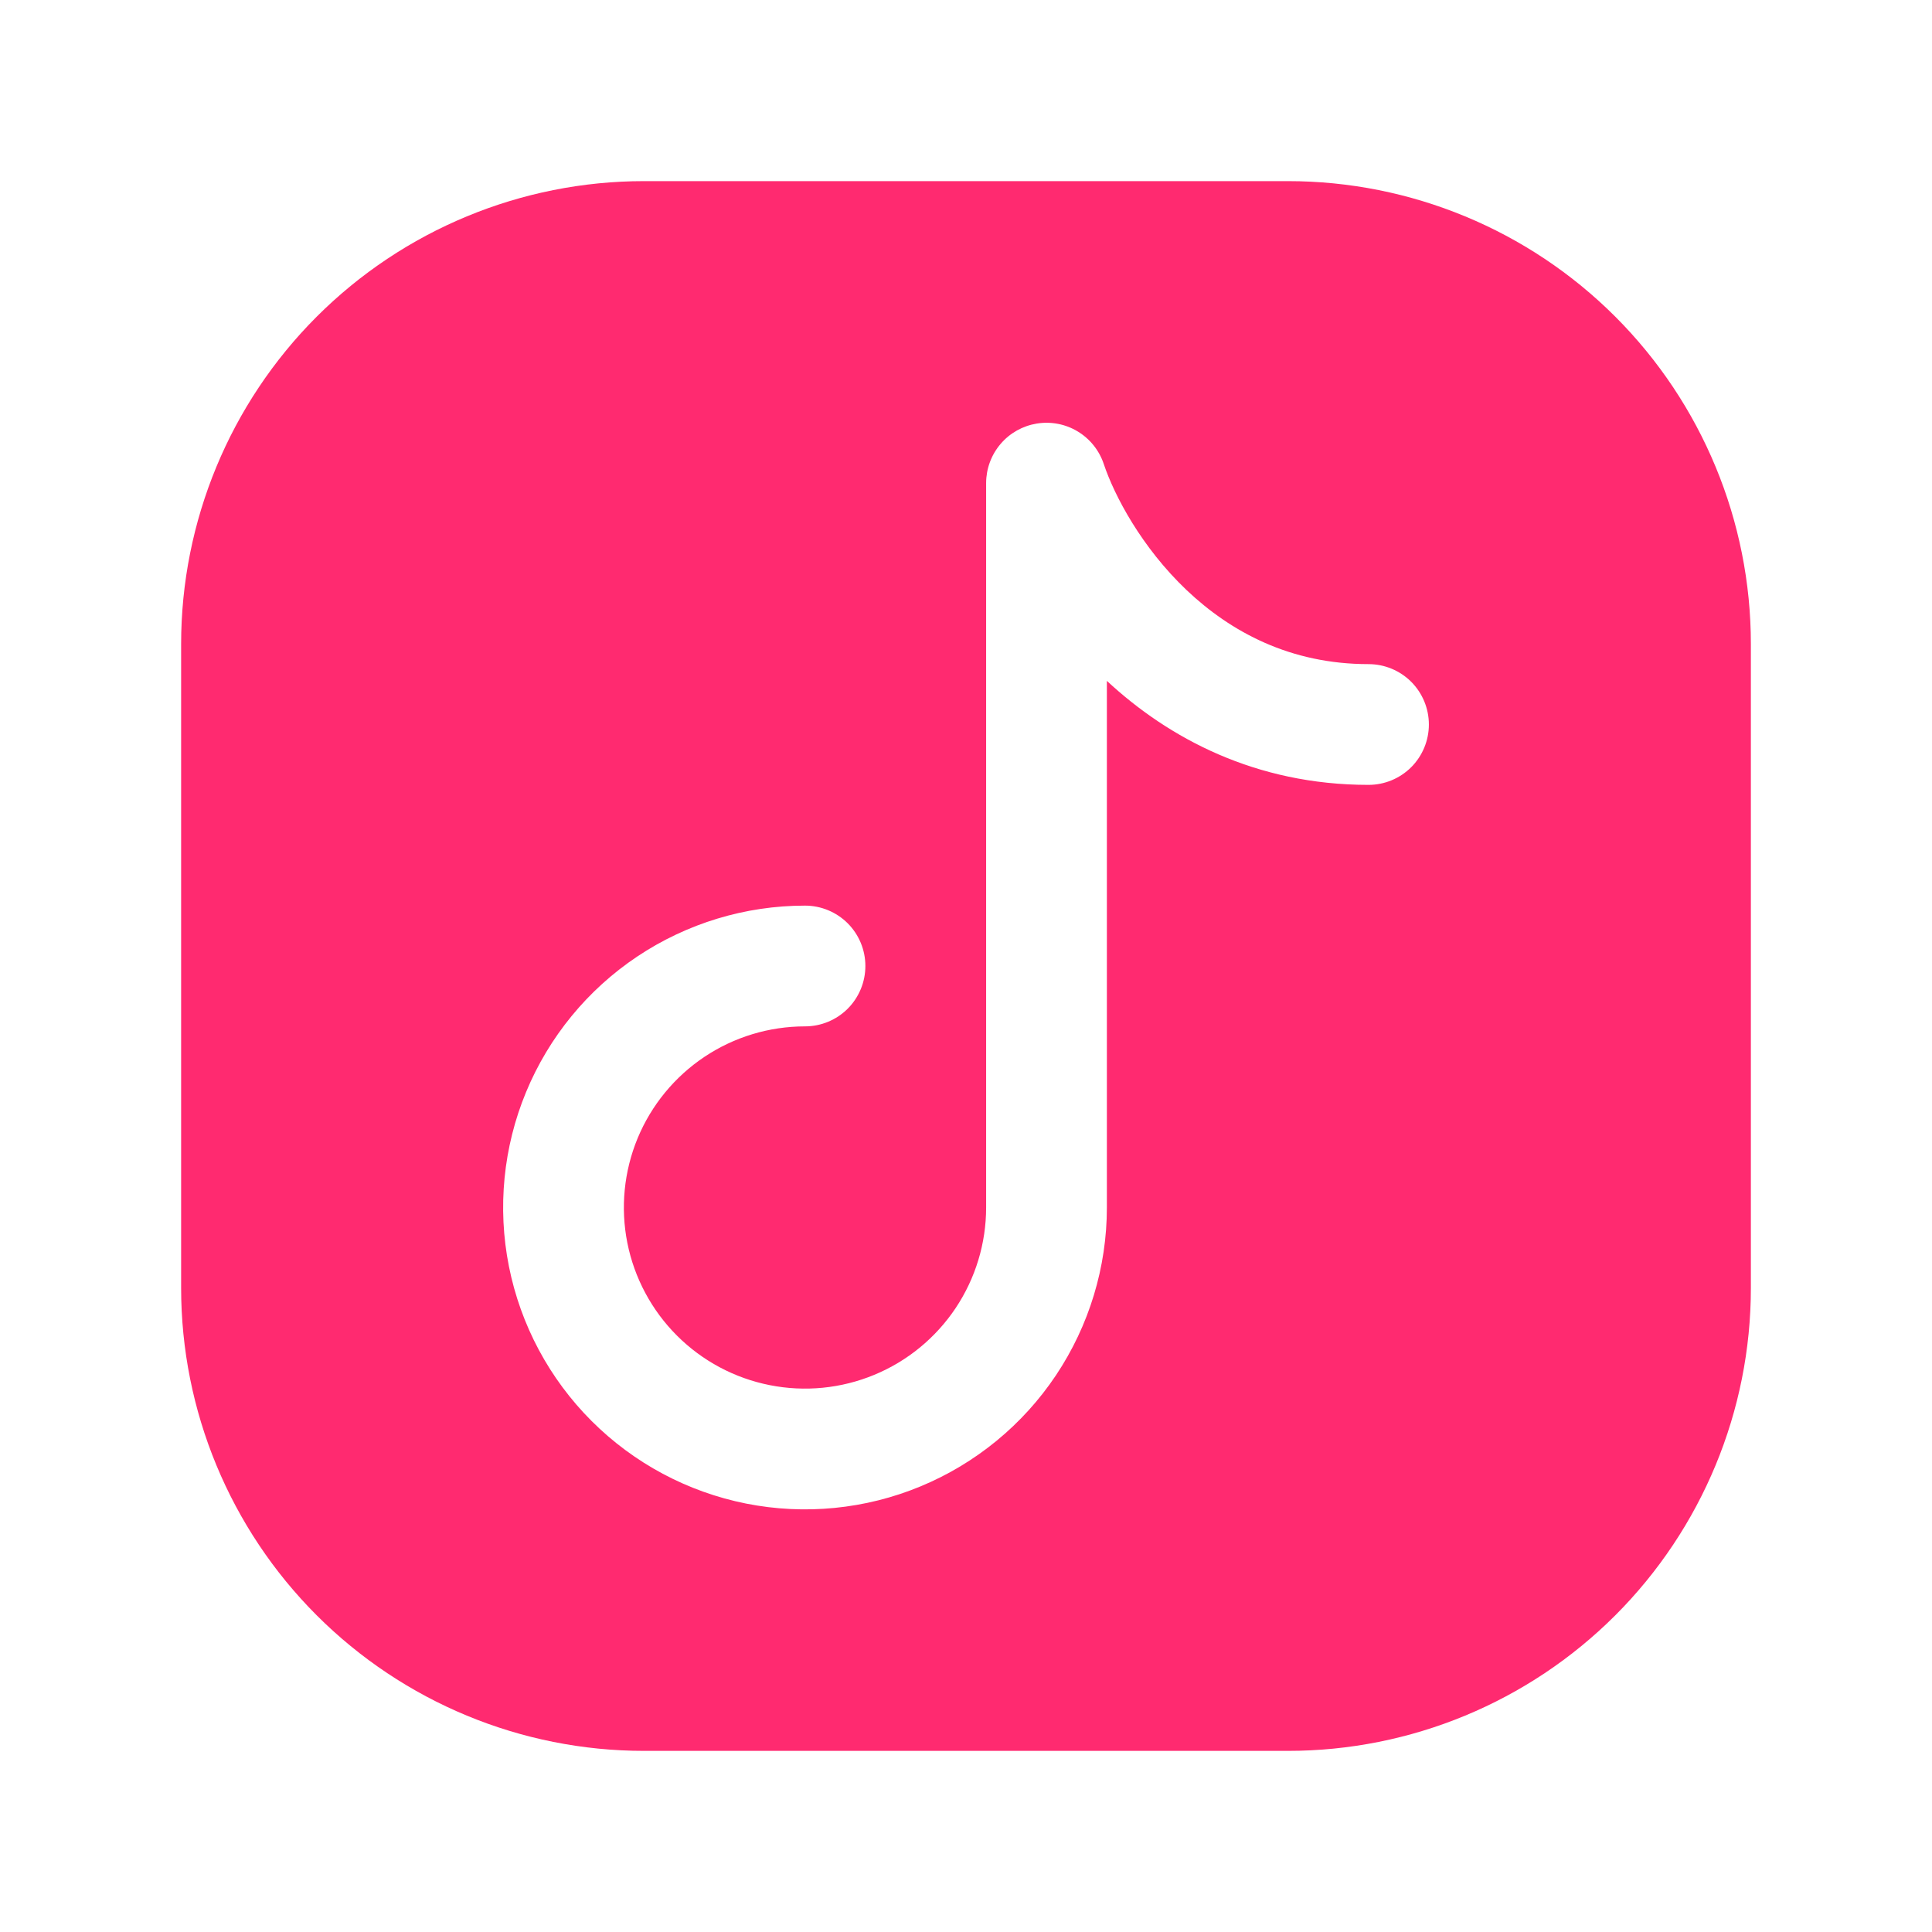 <?xml version="1.0" encoding="utf-8"?>
<svg xmlns="http://www.w3.org/2000/svg" fill="none" height="100%" overflow="visible" preserveAspectRatio="none" style="display: block;" viewBox="0 0 48 48" width="100%">
<g id="iconoir:tiktok-solid">
<path clip-rule="evenodd" d="M32 43.5C35.05 43.5 37.975 42.288 40.132 40.132C42.288 37.975 43.5 35.05 43.5 32V16C43.5 12.95 42.288 10.025 40.132 7.868C37.975 5.712 35.05 4.5 32 4.5H16C12.95 4.5 10.025 5.712 7.868 7.868C5.712 10.025 4.5 12.95 4.5 16V32C4.5 35.05 5.712 37.975 7.868 40.132C10.025 42.288 12.95 43.5 16 43.5H32ZM27.422 11.526C27.309 11.189 27.08 10.903 26.775 10.719C26.471 10.535 26.111 10.466 25.76 10.523C25.409 10.58 25.089 10.759 24.859 11.03C24.628 11.301 24.501 11.644 24.5 12V30C24.5 30.89 24.236 31.76 23.742 32.5C23.247 33.24 22.544 33.817 21.722 34.157C20.9 34.498 19.995 34.587 19.122 34.413C18.249 34.24 17.447 33.811 16.818 33.182C16.189 32.553 15.76 31.751 15.586 30.878C15.413 30.005 15.502 29.1 15.842 28.278C16.183 27.456 16.76 26.753 17.5 26.258C18.24 25.764 19.11 25.5 20 25.5C20.398 25.5 20.779 25.342 21.061 25.061C21.342 24.779 21.5 24.398 21.5 24C21.5 23.602 21.342 23.221 21.061 22.939C20.779 22.658 20.398 22.5 20 22.5C18.517 22.5 17.067 22.94 15.833 23.764C14.6 24.588 13.639 25.759 13.071 27.13C12.503 28.5 12.355 30.008 12.644 31.463C12.934 32.918 13.648 34.254 14.697 35.303C15.746 36.352 17.082 37.066 18.537 37.356C19.992 37.645 21.5 37.497 22.87 36.929C24.241 36.361 25.412 35.4 26.236 34.167C27.06 32.933 27.5 31.483 27.5 30V16.916C29.034 18.34 31.194 19.5 34 19.5C34.398 19.5 34.779 19.342 35.061 19.061C35.342 18.779 35.5 18.398 35.5 18C35.5 17.602 35.342 17.221 35.061 16.939C34.779 16.658 34.398 16.5 34 16.5C32.056 16.5 30.578 15.7 29.482 14.662C28.362 13.598 27.686 12.316 27.422 11.526Z" fill="#FF2A70" fill-rule="evenodd" id="Vector"/>
</g>
</svg>
